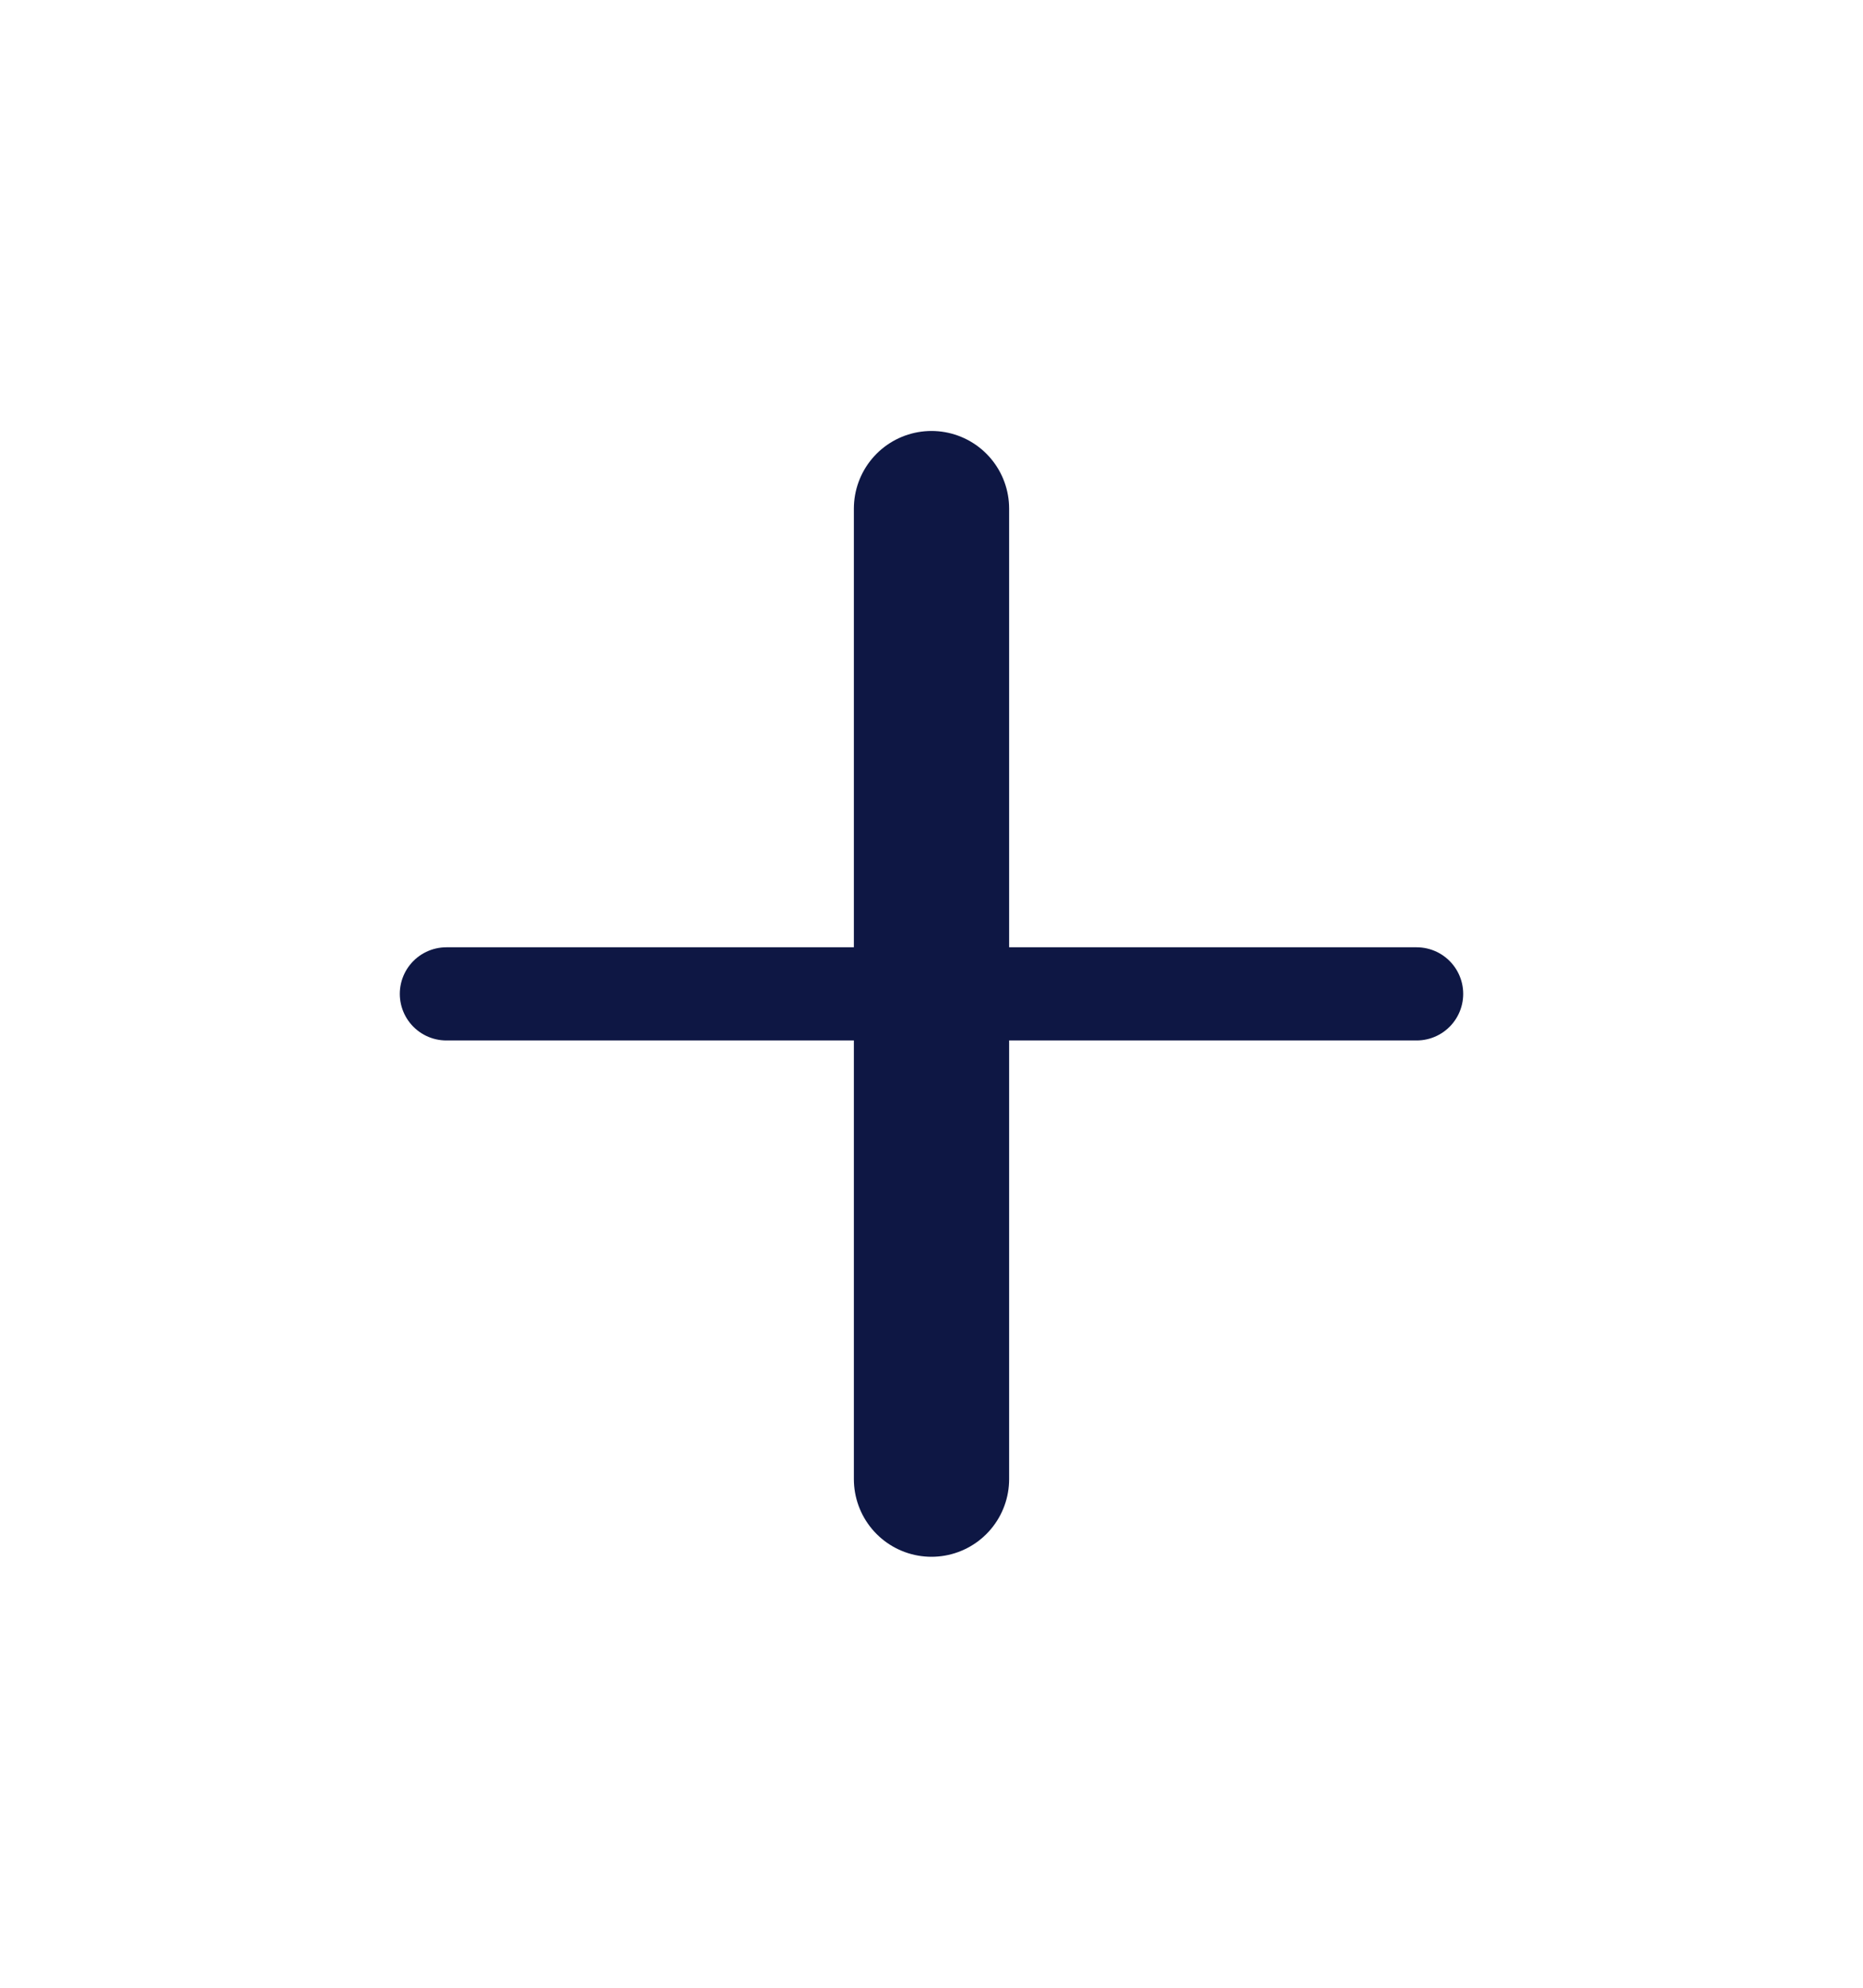 <svg width="30" height="32" viewBox="0 0 30 32" fill="none" xmlns="http://www.w3.org/2000/svg">
<path d="M15 8.188V23.812" stroke="#0E1744" stroke-width="2.5" stroke-linecap="round" stroke-linejoin="round"/>
<path d="M22.812 16H7.188" stroke="#0E1744" stroke-width="1.5" stroke-linecap="round" stroke-linejoin="round"/>
</svg>

